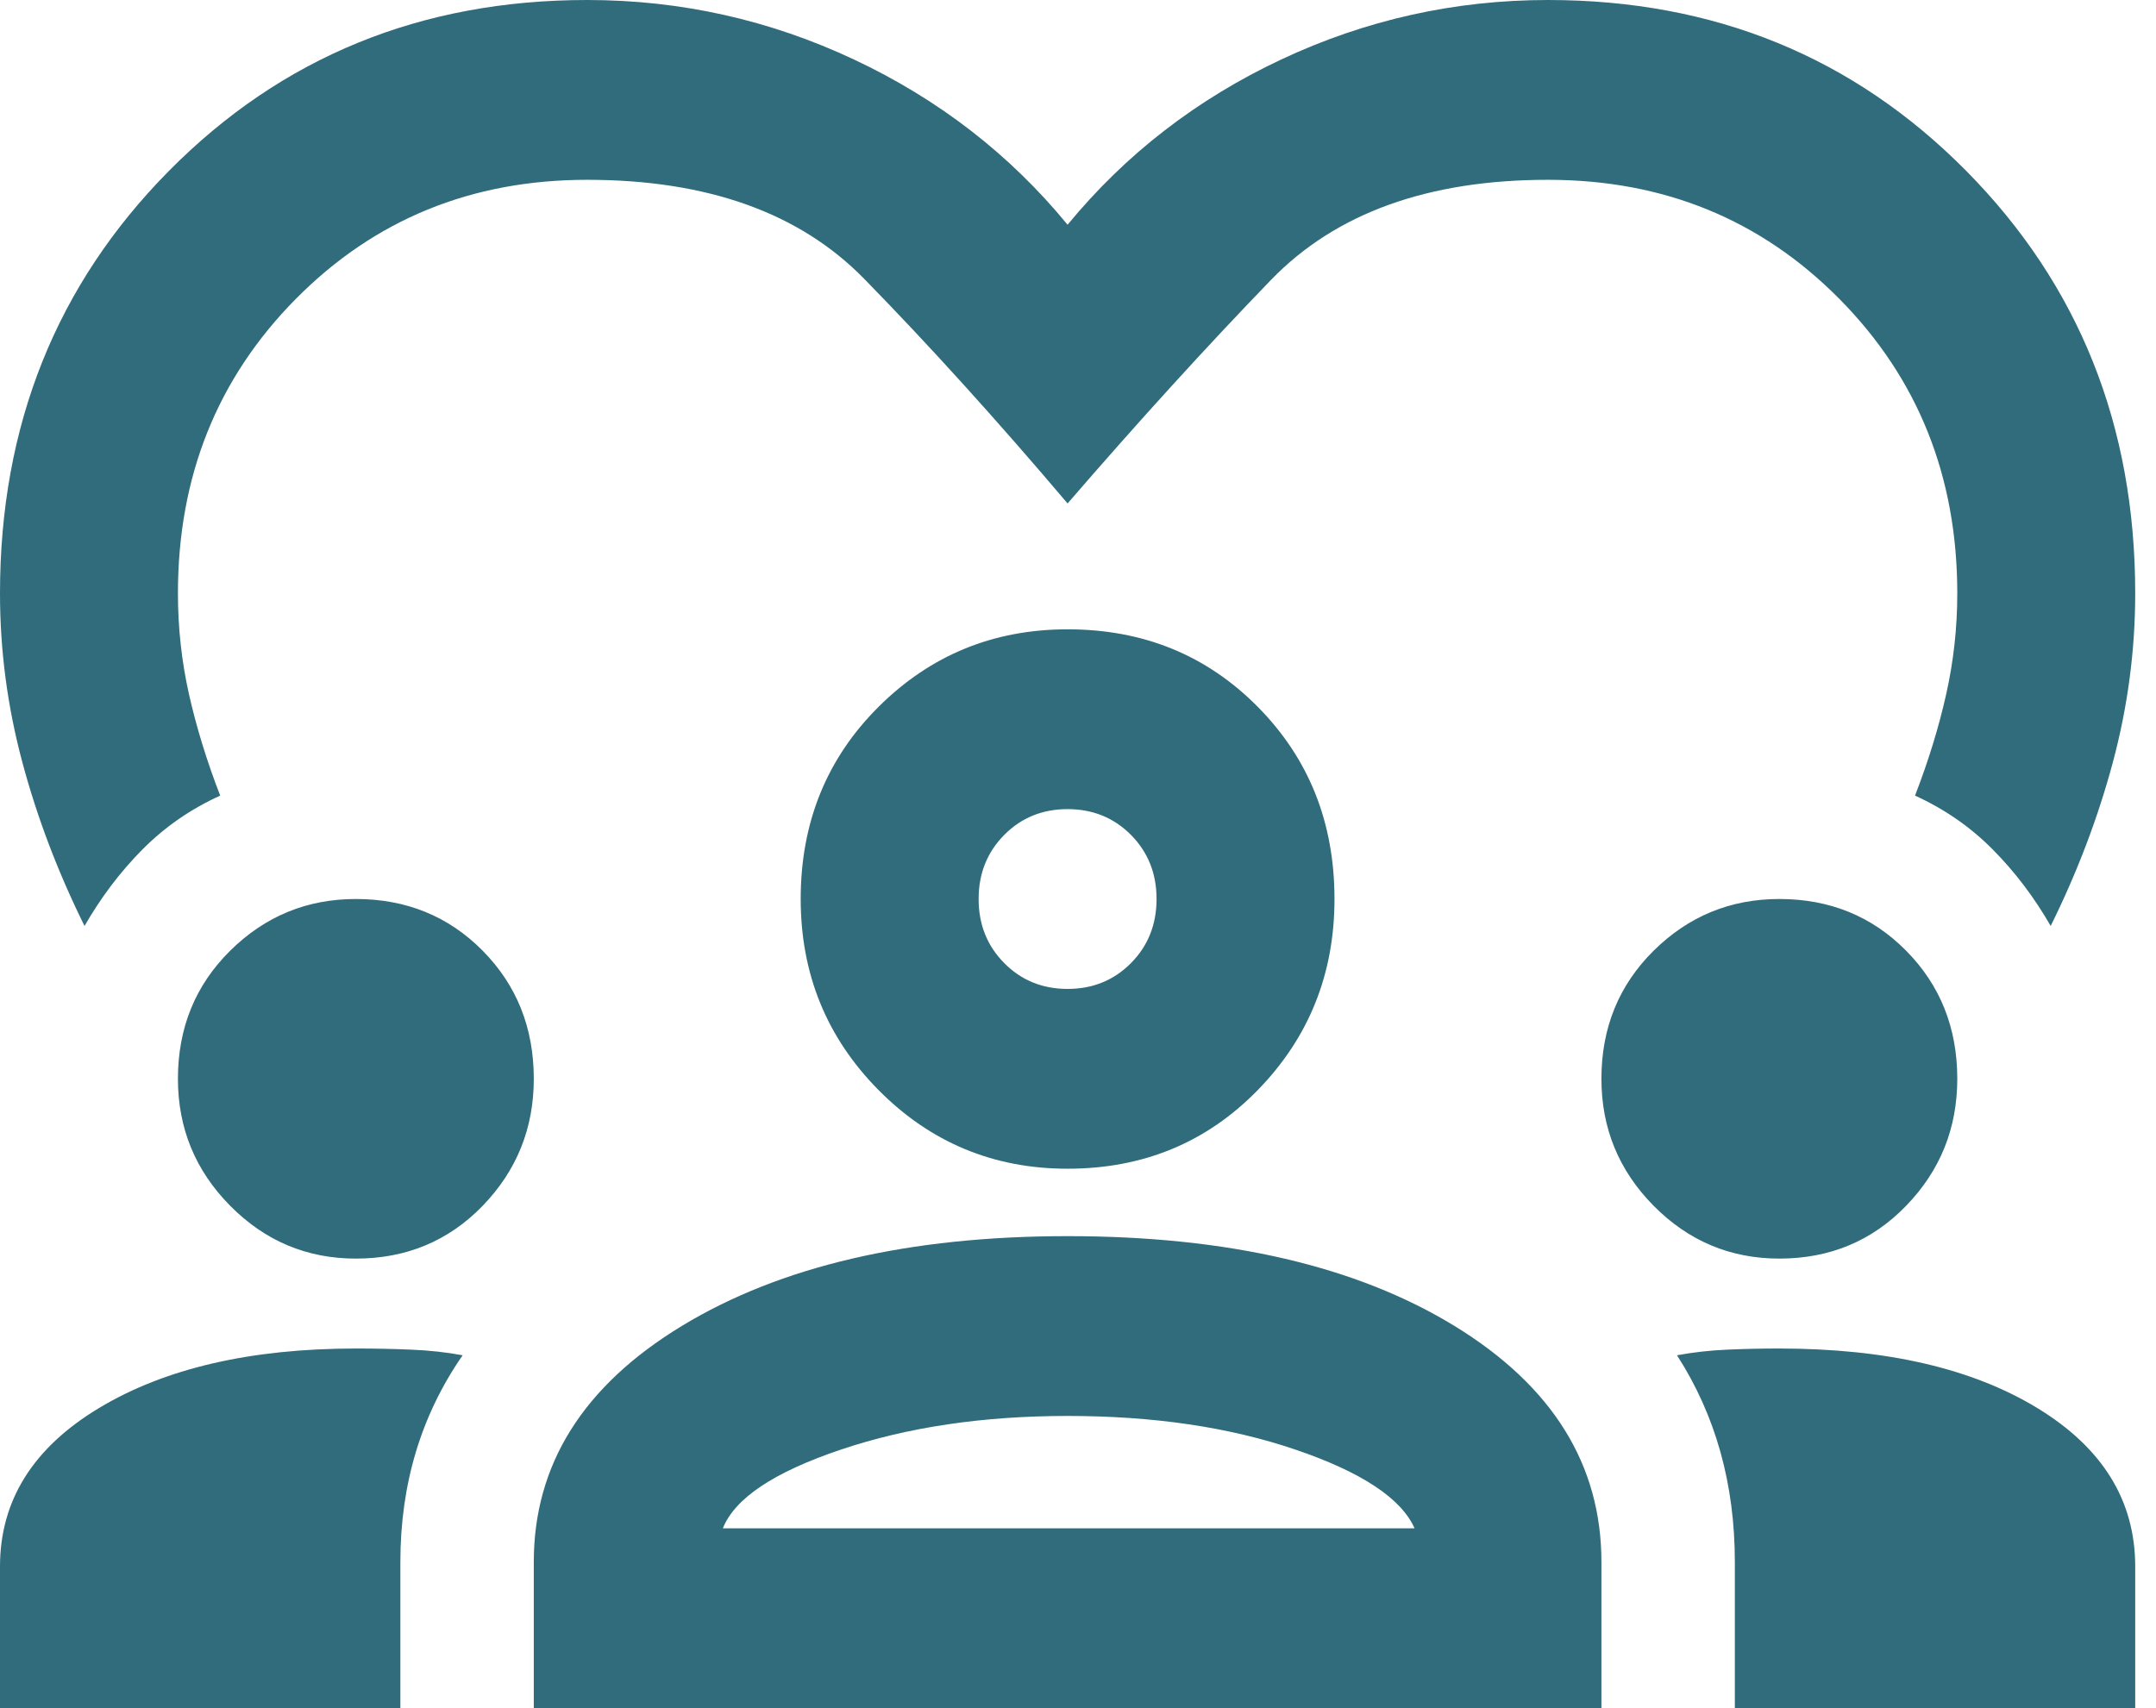 <svg width="53" height="42" viewBox="0 0 53 42" fill="none" xmlns="http://www.w3.org/2000/svg">
<path d="M2.078 22.768C1.422 21.442 0.911 20.097 0.547 18.734C0.182 17.371 0 15.989 0 14.589C0 10.463 1.385 7 4.155 4.2C6.926 1.4 10.352 0 14.434 0C16.731 0 18.918 0.488 20.995 1.464C23.073 2.441 24.823 3.795 26.244 5.526C27.666 3.795 29.416 2.441 31.493 1.464C33.571 0.488 35.758 0 38.054 0C42.137 0 45.563 1.4 48.333 4.2C51.104 7 52.489 10.463 52.489 14.589C52.489 15.989 52.306 17.371 51.942 18.734C51.577 20.097 51.067 21.442 50.411 22.768C50.01 22.069 49.536 21.442 48.989 20.89C48.443 20.337 47.805 19.895 47.076 19.563C47.404 18.716 47.659 17.887 47.841 17.076C48.023 16.266 48.115 15.437 48.115 14.589C48.115 11.716 47.149 9.303 45.217 7.35C43.285 5.397 40.897 4.421 38.054 4.421C35.102 4.421 32.833 5.241 31.247 6.88C29.662 8.52 27.994 10.353 26.244 12.379C24.495 10.316 22.827 8.474 21.241 6.853C19.656 5.232 17.387 4.421 14.434 4.421C11.591 4.421 9.204 5.397 7.272 7.35C5.34 9.303 4.374 11.716 4.374 14.589C4.374 15.437 4.465 16.266 4.647 17.076C4.83 17.887 5.085 18.716 5.413 19.563C4.684 19.895 4.046 20.337 3.499 20.89C2.952 21.442 2.479 22.069 2.078 22.768ZM0 42V38.519C0 36.897 0.811 35.599 2.433 34.622C4.055 33.646 6.16 33.158 8.748 33.158C9.222 33.158 9.678 33.167 10.115 33.186C10.552 33.204 10.972 33.25 11.373 33.324C10.862 34.061 10.479 34.853 10.224 35.7C9.969 36.547 9.842 37.45 9.842 38.408V42H0ZM13.122 42V38.408C13.122 36.013 14.334 34.079 16.758 32.605C19.182 31.132 22.344 30.395 26.244 30.395C30.181 30.395 33.352 31.132 35.758 32.605C38.164 34.079 39.367 36.013 39.367 38.408V42H13.122ZM42.647 42V38.408C42.647 37.45 42.529 36.547 42.292 35.7C42.055 34.853 41.699 34.061 41.225 33.324C41.627 33.25 42.036 33.204 42.456 33.186C42.875 33.167 43.303 33.158 43.741 33.158C46.365 33.158 48.479 33.646 50.083 34.622C51.687 35.599 52.489 36.897 52.489 38.519V42H42.647ZM26.244 34.816C24.167 34.816 22.308 35.092 20.667 35.645C19.027 36.197 18.061 36.842 17.77 37.579H34.774C34.446 36.842 33.471 36.197 31.849 35.645C30.227 35.092 28.358 34.816 26.244 34.816ZM8.748 30.947C7.545 30.947 6.516 30.515 5.659 29.649C4.802 28.783 4.374 27.742 4.374 26.526C4.374 25.274 4.802 24.224 5.659 23.376C6.516 22.529 7.545 22.105 8.748 22.105C9.987 22.105 11.026 22.529 11.865 23.376C12.703 24.224 13.122 25.274 13.122 26.526C13.122 27.742 12.703 28.783 11.865 29.649C11.026 30.515 9.987 30.947 8.748 30.947ZM43.741 30.947C42.538 30.947 41.508 30.515 40.651 29.649C39.795 28.783 39.367 27.742 39.367 26.526C39.367 25.274 39.795 24.224 40.651 23.376C41.508 22.529 42.538 22.105 43.741 22.105C44.98 22.105 46.019 22.529 46.857 23.376C47.696 24.224 48.115 25.274 48.115 26.526C48.115 27.742 47.696 28.783 46.857 29.649C46.019 30.515 44.98 30.947 43.741 30.947ZM26.244 28.737C24.422 28.737 22.873 28.092 21.597 26.803C20.321 25.513 19.683 23.947 19.683 22.105C19.683 20.226 20.321 18.651 21.597 17.38C22.873 16.109 24.422 15.474 26.244 15.474C28.103 15.474 29.662 16.109 30.919 17.38C32.177 18.651 32.805 20.226 32.805 22.105C32.805 23.947 32.177 25.513 30.919 26.803C29.662 28.092 28.103 28.737 26.244 28.737ZM26.244 19.895C25.625 19.895 25.105 20.107 24.686 20.53C24.267 20.954 24.057 21.479 24.057 22.105C24.057 22.732 24.267 23.257 24.686 23.68C25.105 24.104 25.625 24.316 26.244 24.316C26.864 24.316 27.383 24.104 27.803 23.68C28.222 23.257 28.431 22.732 28.431 22.105C28.431 21.479 28.222 20.954 27.803 20.53C27.383 20.107 26.864 19.895 26.244 19.895Z" fill="#306C7C"/>
</svg>
